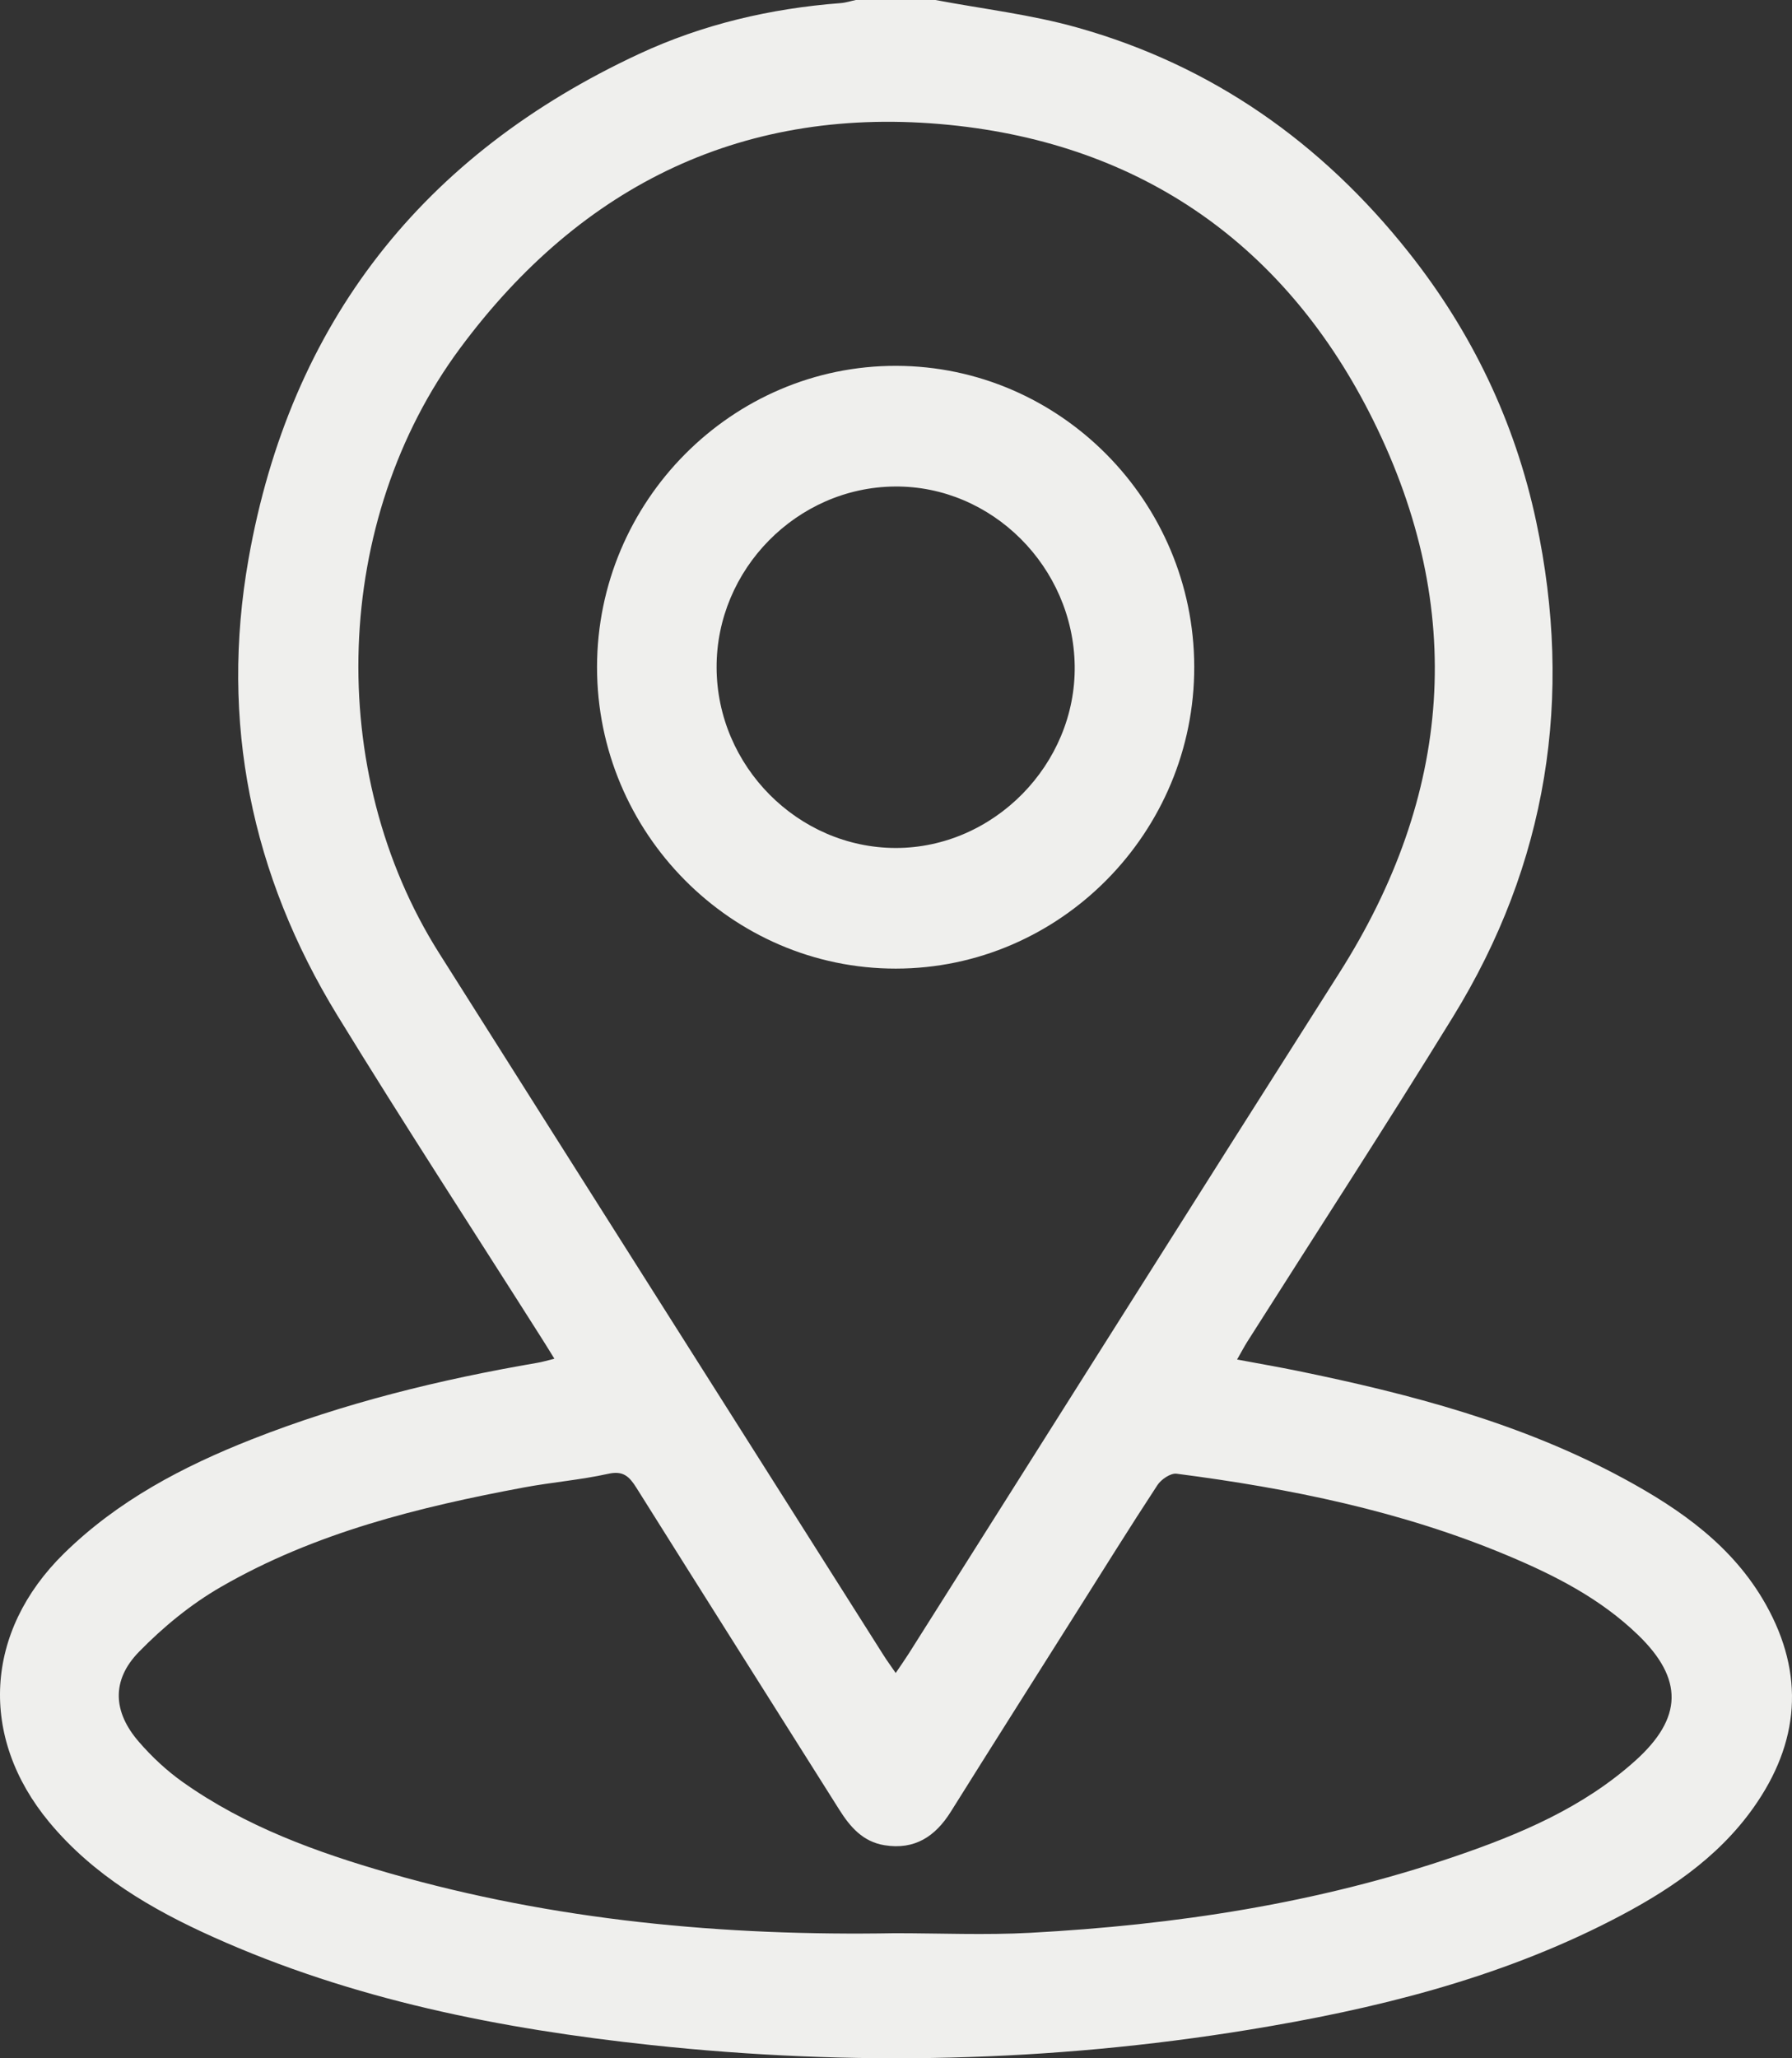 <svg width="54" height="62" viewBox="0 0 54 62" fill="none" xmlns="http://www.w3.org/2000/svg">
<rect x="0" y="0" width="54" height="62" fill="#333333" stroke="none"/>
<path d="M53.208 48.325C52.222 46.574 50.648 45.47 48.942 44.545C45.848 42.866 42.489 41.988 39.074 41.289C38.494 41.171 37.911 41.071 37.278 40.952C37.407 40.728 37.489 40.57 37.583 40.42C39.651 37.16 41.757 33.922 43.781 30.635C46.628 26.016 47.42 21.01 46.291 15.707C45.651 12.703 44.349 9.995 42.447 7.599C39.824 4.294 36.521 1.97 32.466 0.831C31.073 0.438 29.616 0.27 28.189 0H25.788C25.635 0.032 25.482 0.083 25.327 0.094C23.216 0.255 21.169 0.734 19.254 1.626C12.754 4.651 8.747 9.707 7.489 16.84C6.623 21.741 7.575 26.357 10.167 30.588C12.175 33.863 14.273 37.081 16.331 40.325C16.447 40.506 16.559 40.691 16.706 40.928C16.495 40.98 16.347 41.025 16.195 41.051C13.256 41.554 10.367 42.262 7.585 43.357C5.508 44.176 3.549 45.203 1.925 46.797C-0.463 49.142 -0.652 52.316 1.485 54.89C2.814 56.489 4.56 57.51 6.416 58.344C10.623 60.236 15.086 61.116 19.63 61.603C25.643 62.247 31.647 62.117 37.622 61.143C41.402 60.526 45.102 59.619 48.541 57.857C50.19 57.013 51.738 56.004 52.838 54.453C54.225 52.497 54.398 50.439 53.208 48.325ZM13.233 28.712C9.772 23.239 10.018 15.672 13.869 10.483C17.547 5.524 22.484 3.154 28.602 3.762C34.42 4.341 38.777 7.403 41.384 12.667C44.201 18.352 43.766 23.953 40.35 29.321C36.013 36.142 31.704 42.983 27.382 49.814C27.267 49.995 27.143 50.169 26.991 50.395C26.847 50.184 26.731 50.028 26.627 49.863C22.162 42.813 17.692 35.766 13.233 28.712ZM49.278 53.037C47.707 54.447 45.809 55.249 43.856 55.916C39.703 57.337 35.404 57.986 31.041 58.221C29.686 58.294 28.326 58.233 26.967 58.233C21.813 58.323 16.712 57.853 11.735 56.426C9.541 55.796 7.397 55.019 5.51 53.682C5.024 53.338 4.576 52.92 4.186 52.469C3.403 51.569 3.352 50.616 4.184 49.761C4.915 49.011 5.758 48.319 6.663 47.799C9.489 46.169 12.614 45.398 15.785 44.806C16.628 44.649 17.489 44.58 18.327 44.395C18.78 44.293 18.962 44.475 19.176 44.813C21.206 48.048 23.25 51.275 25.287 54.506C25.619 55.034 26.003 55.478 26.654 55.583C27.559 55.73 28.183 55.323 28.653 54.571C29.901 52.577 31.161 50.591 32.416 48.603C33.233 47.311 34.039 46.013 34.877 44.736C34.991 44.561 35.276 44.369 35.455 44.392C38.87 44.834 42.23 45.514 45.427 46.856C46.853 47.453 48.224 48.152 49.356 49.244C50.735 50.574 50.711 51.749 49.278 53.037Z" fill="#EFEFED"/>
<path d="M27.012 11.02C22.061 11.006 17.996 15.094 17.991 20.091C17.987 25.087 22.045 29.182 26.997 29.177C31.949 29.173 36.001 25.071 35.987 20.076C35.974 15.102 31.942 11.033 27.012 11.02ZM26.985 25.543C24.045 25.536 21.604 23.077 21.594 20.109C21.583 17.151 24.015 14.68 26.964 14.655C29.889 14.629 32.344 17.076 32.385 20.058C32.424 23.027 29.941 25.549 26.985 25.543Z" fill="#EFEFED"/>
</svg>
